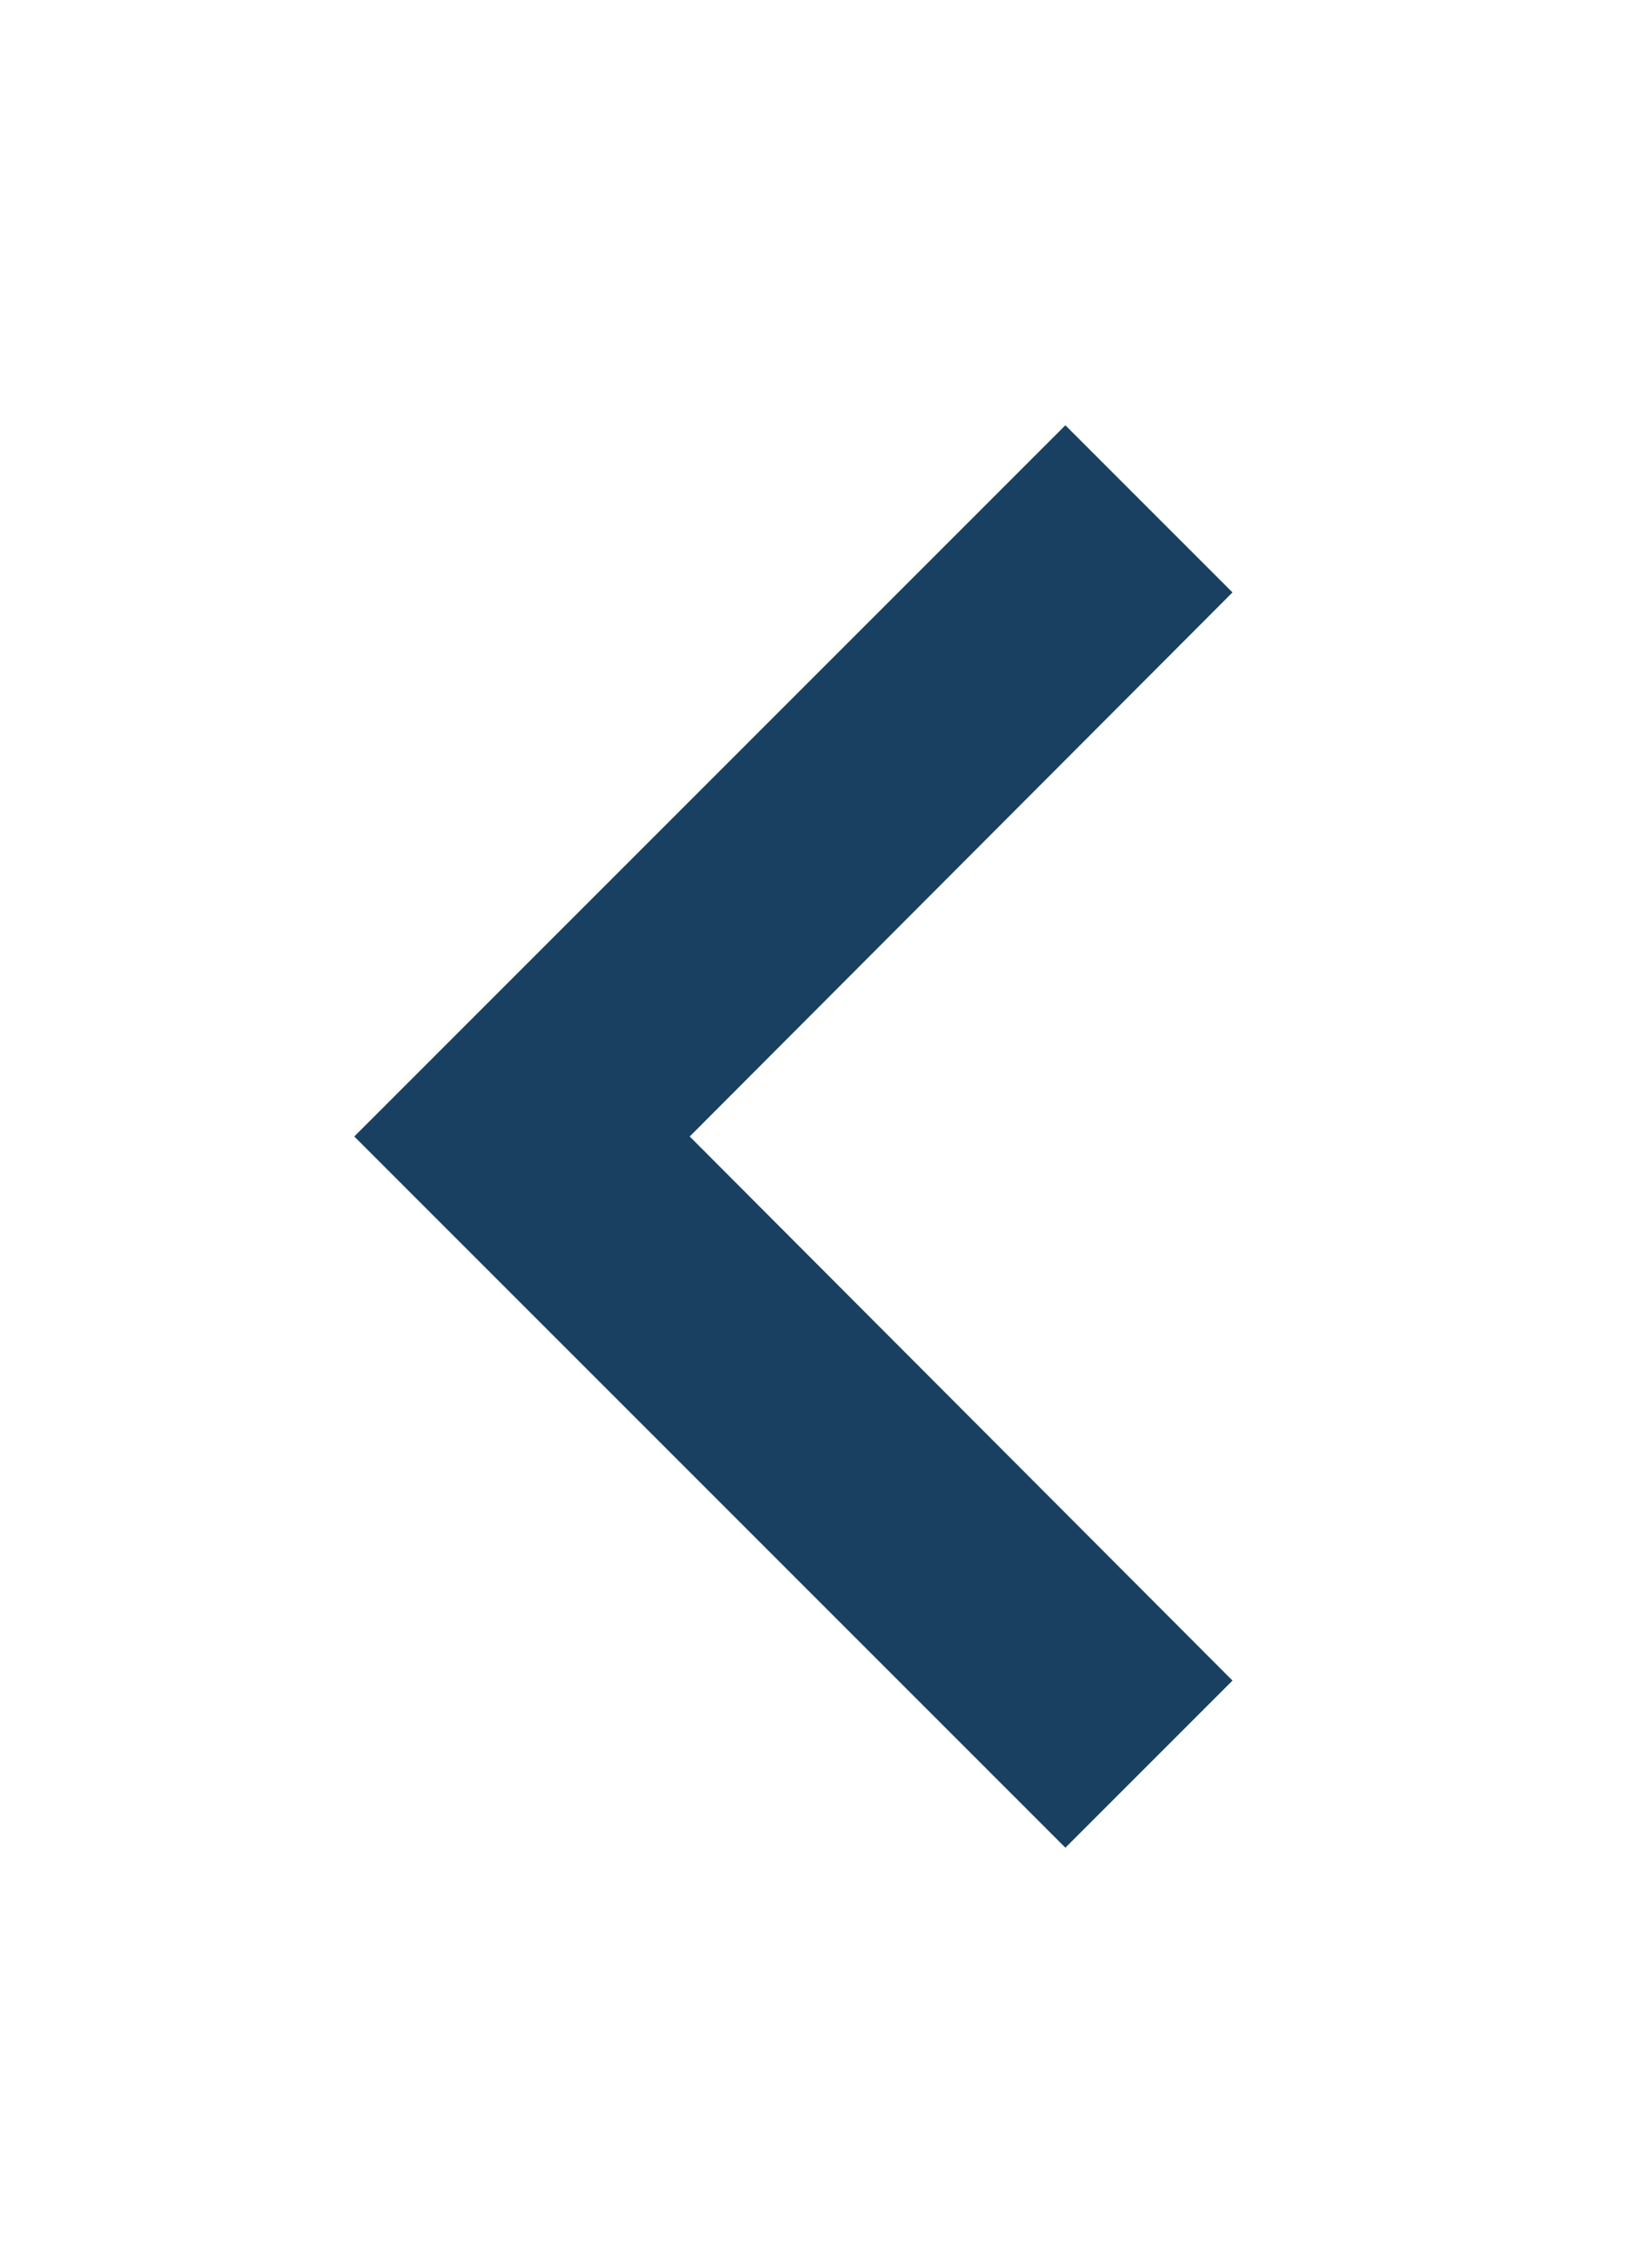 <svg xmlns="http://www.w3.org/2000/svg" xmlns:xlink="http://www.w3.org/1999/xlink" width="23" height="32" viewBox="0 0 23 32">
  <defs>
    <clipPath id="clip-_1">
      <rect width="23" height="32"/>
    </clipPath>
  </defs>
  <g id="_1" data-name="1" clip-path="url(#clip-_1)">
    <path id="ic_chevron_left_24px" d="M20.392,8.358,18.034,6,8,16.034,18.034,26.068l2.358-2.358-7.659-7.676Z" transform="translate(-3.001)" fill="#194060"/>
  </g>
</svg>
